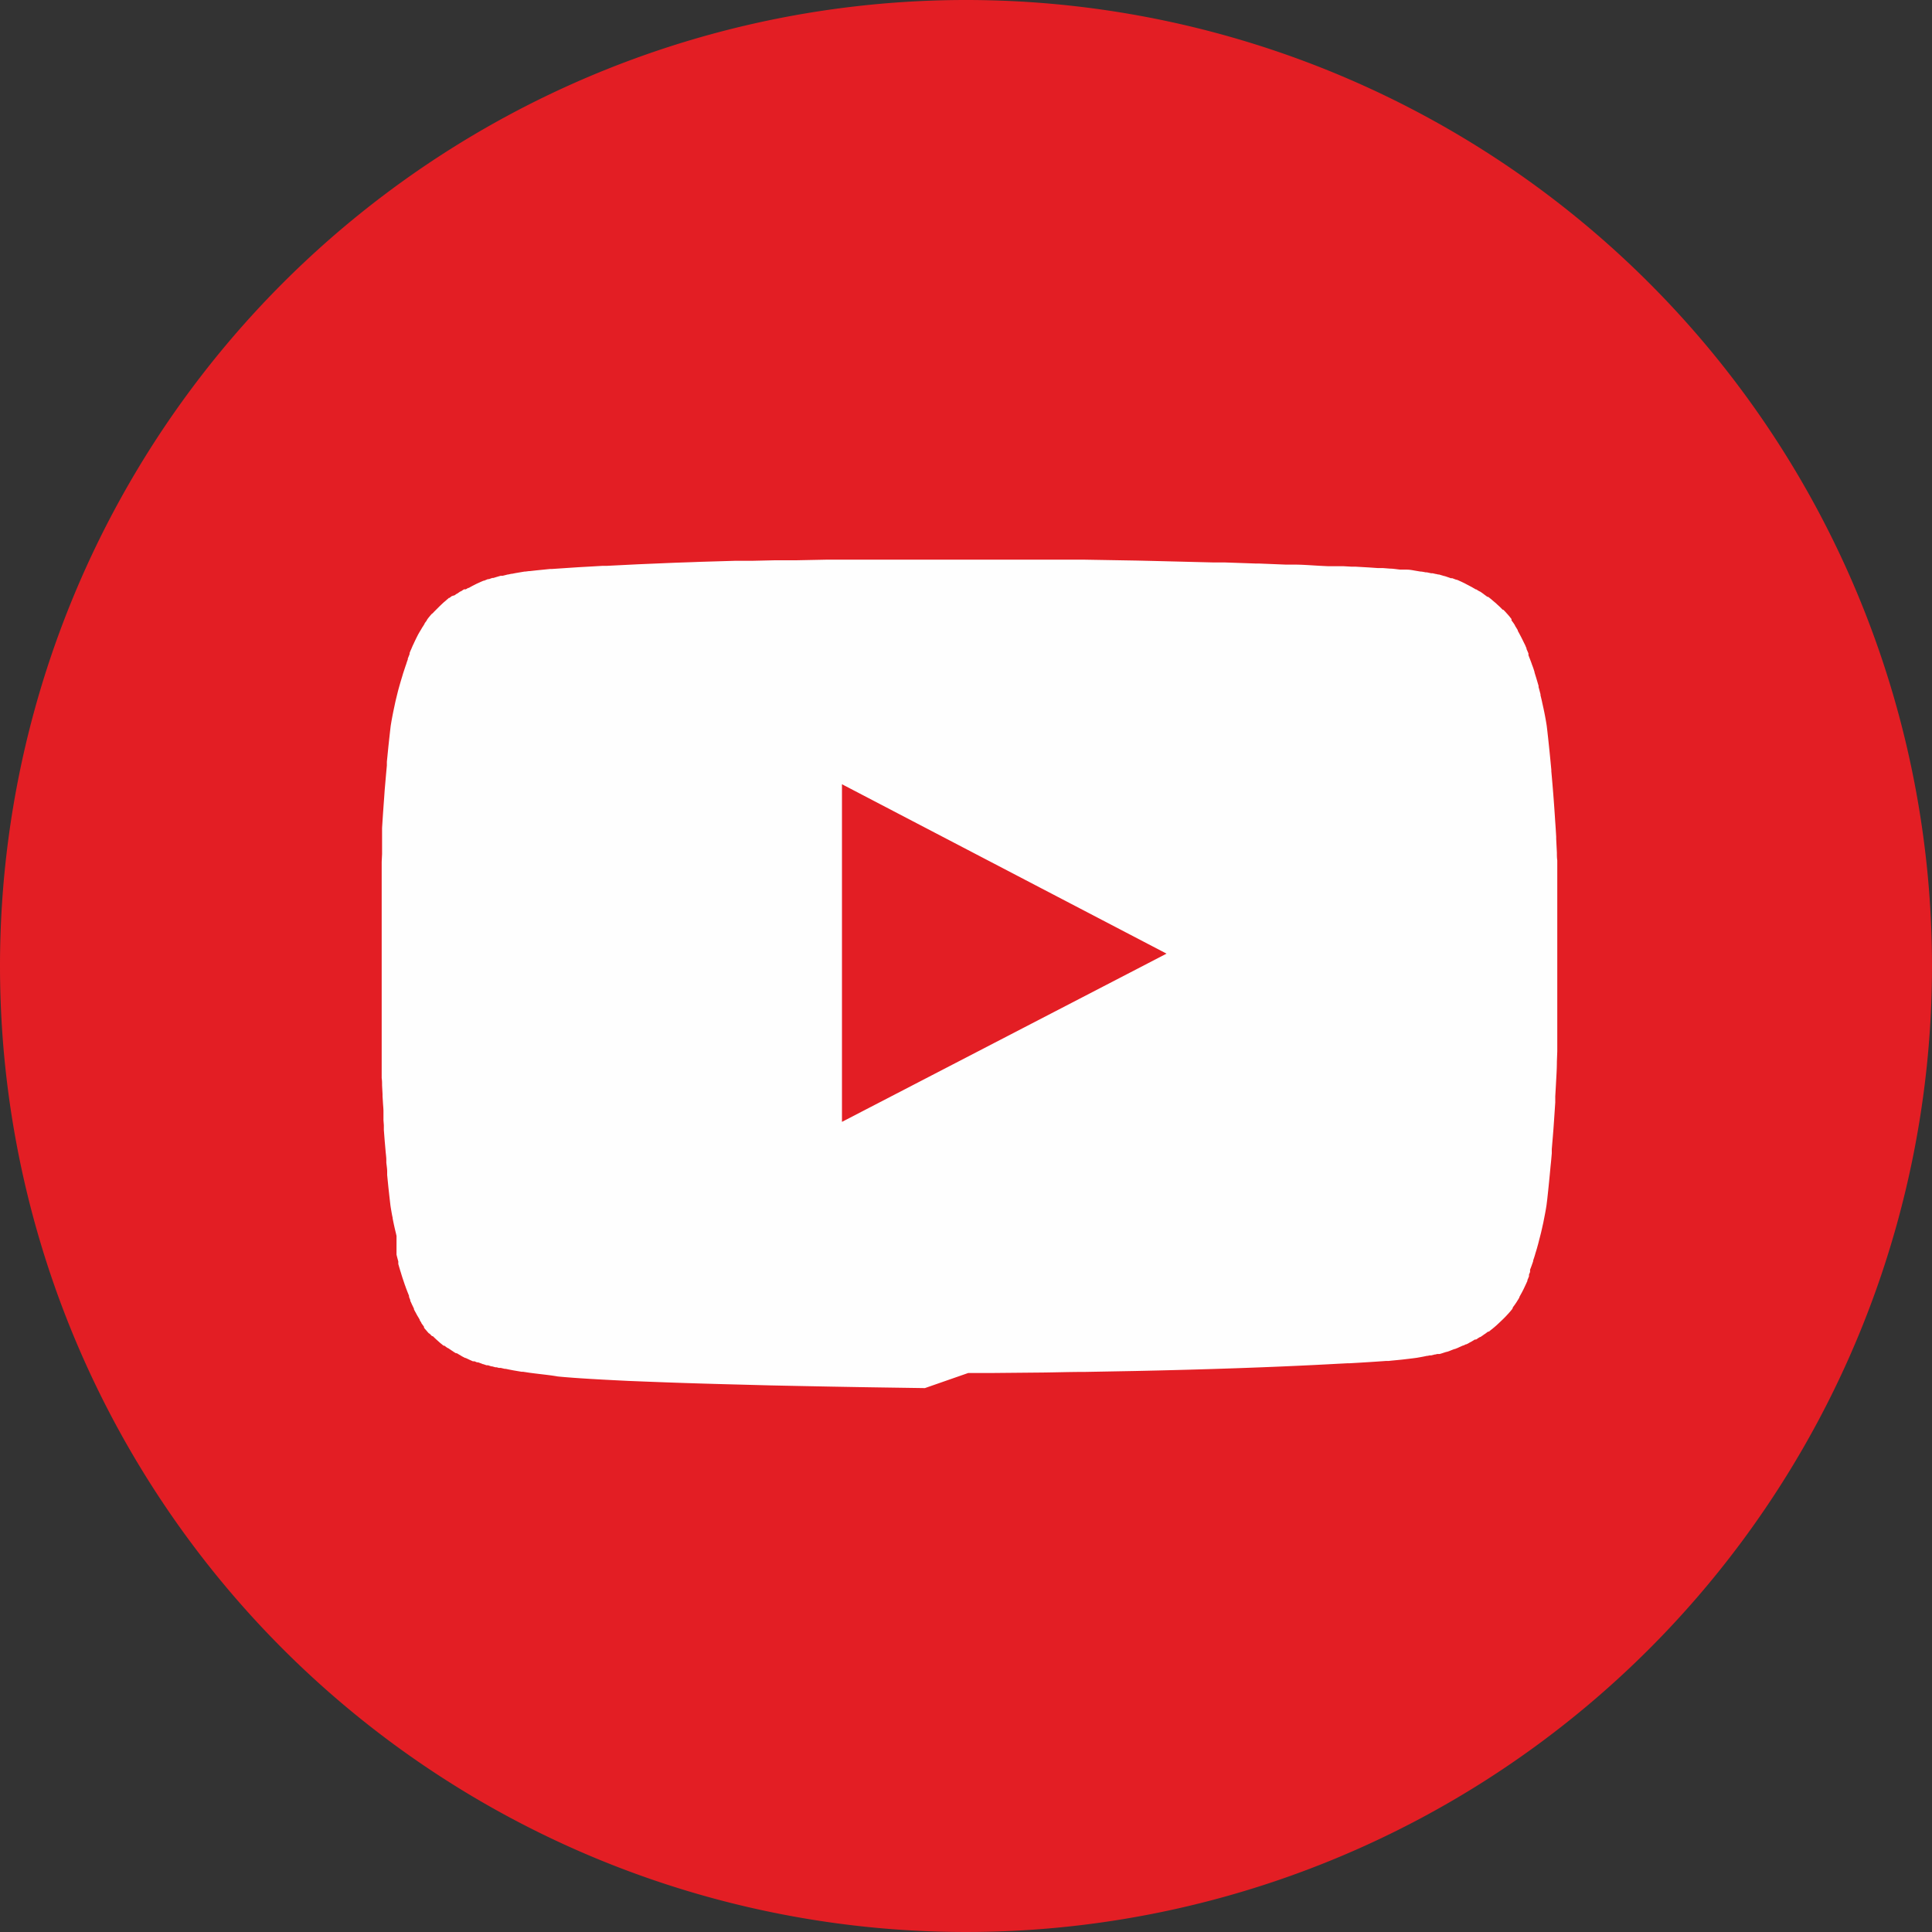 <svg xmlns="http://www.w3.org/2000/svg" width="25" height="25" viewBox="0 0 25 25">
  <rect x="0" y="0" width="25" height="25" fill="#333333" stroke="none"/>
  <g id="ico-youtube" transform="translate(-1043.277 -14.5)">
    <path id="Trazado_123" data-name="Trazado 123" d="M1055.777,14.5a12.5,12.5,0,1,1-12.5,12.5,12.5,12.5,0,0,1,12.5-12.5" fill="#e31e24" fill-rule="evenodd"/>
    <path id="Trazado_124" data-name="Trazado 124" d="M1054.172,29.017V24.648l4.2,2.192-.424.22Zm1.073,3.445h0l-.542-.008c-.424-.006-.934-.016-1.457-.027h0l-.377-.01-.23-.006c-.338-.009-.67-.02-.976-.032l-.254-.01c-.229-.011-.438-.022-.618-.034l-.087-.006c-.078-.006-.149-.011-.213-.018-.092-.017-.215-.028-.358-.047l-.085-.013-.02,0-.106-.018h0c-.031-.006-.064-.012-.1-.02h0l-.013,0h0l-.051-.012h-.007l-.005,0h-.007l-.006,0-.028-.008h0l-.016,0h0l-.043-.012h0l-.01,0h0l0,0h0l-.043-.014h-.014l-.005,0h0l-.044-.015h-.005l-.016-.007h0l-.044-.016h0l-.008,0h0l-.007,0h0l-.033-.014-.011,0h0l-.01,0-.047-.021h0l0,0h0l-.025-.012-.022-.01h0l0,0h0l0,0h-.006l0,0h0l0,0-.029-.015-.013-.007h0l-.013-.008h0l-.011-.007-.011-.006-.03-.018h0l-.005,0h0l-.007,0-.025-.015,0,0-.055-.037-.011-.007-.01-.008h0l0,0h0l-.006,0h0l-.017-.012-.012-.009-.013-.01h0l-.006,0h0l-.005,0h0l-.008-.006h0l-.023-.019-.009-.007h0l-.007-.006h0l-.009-.008h0l-.011-.01h0l-.027-.024h0l-.015-.014v0h0l-.03-.029h0v0h-.005v0h0v0h-.005v0h0v0h0l0,0h0l0,0-.018-.018-.015-.016h0v0h-.006l-.014-.015h0l-.019-.022h0l-.007-.009h0v0l-.007-.007h0l-.018-.022,0-.006h0l0-.006h0l0,0h0l-.027-.038h0l-.008-.011,0,0h0l0-.005h0l0,0,0,0-.012-.018-.008-.012,0,0h0l0-.007h0l0,0h0l-.016-.028-.011-.018h0l-.006-.01h0l-.006-.011h0l-.015-.028h0l-.009-.016h0v0h0l0,0h0l-.012-.023,0-.009h0v0h0v0h0v0h0v0h0l0,0h0l0,0h0v0h0v0h0v0h0l0,0v0l0,0-.015-.032h0v0l-.008-.016h0v0l-.02-.044h0l-.005-.01h0l0-.011h0l-.016-.04,0-.007h0l0-.007h0l-.023-.058h0c-.008-.022-.017-.043-.024-.065l-.008-.021-.012-.036,0,0h0v0h0l-.017-.05-.012-.038-.012-.04-.005-.015h0l-.015-.051-.011-.038h0l0-.016h0l0-.017h0c-.006-.022-.012-.043-.017-.064l-.006-.024V30.5h0l0-.007-.01-.044c-.014-.056-.025-.107-.034-.152h0l-.006-.03v-.008l-.007-.032h0c-.014-.077-.021-.123-.021-.123s-.011-.091-.028-.248l-.015-.151,0-.047c0-.036-.007-.075-.011-.114h0v-.017h0l0-.017c0-.039-.007-.08-.01-.122h0l-.008-.091h0c-.005-.056-.009-.114-.014-.175l0-.041V29.06h0l-.005-.064,0-.045,0-.045h0v-.023h0c0-.04-.005-.081-.007-.121h0l-.005-.077h0v-.028h0l-.006-.113h0c0-.031,0-.062-.005-.093h0l0-.067h0l0-.035v-.038h0l0-.079v0l0-.088v0h0l0-.048h0v-.055h0V27.97h0V27.9c0-.031,0-.061,0-.092h0c0-.072,0-.144,0-.217V26.408c0-.072,0-.144,0-.216v0c0-.031,0-.061,0-.091v-.075h0v-.061h0v-.054h0l0-.049h0V25.81l0-.043h0v-.04h0l0-.076h0l.005-.1h0l0-.031h0v-.031l0-.06h0l0-.029,0-.082h0l0-.052h0l0-.051h0l.006-.095h0l.006-.091h0l.009-.127.006-.081.007-.1h0c.01-.115.019-.22.028-.315l0-.048h0c.009-.087.016-.163.023-.228.016-.148.026-.233.026-.233l.006-.038c.007-.041.02-.114.04-.207.006-.028.012-.057.019-.088l.029-.118c.016-.06.034-.123.054-.188l.013-.044,0,0h0l.033-.1.008-.022h0l0,0,.005-.017h0l.01-.029h0l.005-.012h0l0-.012.008-.02.015-.038h0l0-.007h0l0-.007.015-.037.005-.01h0l.01-.024h0l.013-.03h0l.008-.016,0,0h0q.023-.051.048-.1h0l0,0,.01-.02h0l0,0,.017-.03h0l.006-.01h0l.006-.01h0l.011-.018.013-.023h0l.008-.012h0l.008-.012h0l0,0h0l.007-.012.009-.014h0l0,0h0l0,0,0,0,0-.005.008-.011h0l0,0,.02-.027h0l0-.006h0l.005,0h0l0-.006h0l.022-.029.006-.007h0v0h0l.006-.007v0h0l.007-.009h0l.023-.026h.005l.019-.021.005-.005.071-.071h0l0,0h0l.021-.02h0l.03-.028h0l.011-.009h0l.012-.01.019-.017h0l.01-.008h0l.007-.006h0l.007-.007.008,0h0l.029-.023.006,0h0l.008-.006h0l.006,0h0l.006,0h0l.006-.005.006,0,.017-.013h0l.01-.007.005,0h0l.01-.008h0l.015-.01h0l.013-.01h0l0,0h0l0,0h0l0,0h0l.005,0h0l0,0,.034-.021h0l.012-.008.008,0,.007,0,.008,0,.028-.017h0l.007,0h0l.01-.005.04-.022h0l0,0h0l.057-.029h0l0,0,.036-.016h0l0,0,.01-.005h0l.014-.006.028-.012.007,0h0l.05-.02.013,0,.042-.015.005,0h0l0,0h.009l.043-.013h0l.051-.015h0l.01,0h0l.016,0h0l.067-.017h.006l.041-.009.008,0h0l.045-.009h0l.088-.015h0l.03-.005h.011l.045-.006h0l.012,0,.08-.009.178-.018.023,0,.224-.015h0l.12-.008h0l.179-.01h0l.137-.008h0l.056,0,.4-.02.474-.02h0l.206-.007h0l.132-.005h0l.44-.013h0l.108,0h0l.112,0h0l.305-.007h0l.065,0h0l.208,0,.4-.008h.089l.29,0h0l.108,0h0l.372,0,.32,0,.207,0h.622l.508,0h.17l.408,0,.222,0h0l.7.012h0l.214.005h0l.321.008h0l.442.011h0l.149,0h0l.231.008h0l.172.006h.041l.347.014h0l.071,0,.035,0h0c.11,0,.219.009.327.015h0l.12.006h0l.087,0h0l.056,0h0l.055,0h0l.106.006h.027l.025,0,.172.01h0l.115.008h0l.067,0h0l.088.007c.039,0,.083.008.133.013l.015,0,.044,0,.027,0h0c.04,0,.083.01.127.017h0l.048.008h.009a.573.573,0,0,1,.057.01l.016,0,.029.006h0l.027.006h0l.02,0,.043.01h.005l.023.006.011,0h0l.047.014.02.006h.005l.059.02h0l.021.008h0l.012,0h0l0,0h0l.007,0h0l.05.019h0l.007,0h0l.018.007.024.011.014.006.048.023h0l0,0h0l.024.013h0l0,0,.029.015h0l.03.016h0l.01.005h0l.049.029h0l.007,0h0l.041.026,0,0h0l0,0h0l0,0h0l.005,0h0l.023.015.015.011h0l.01.007h0l.01.008h0l.041.03h0l.005,0h0l.005,0h0l.036.028h0l.007.006h0l.009.008h0l.027.023.012.01h0l.011.009h0l.011.011.035.032h0l0,0h0l.026.026.014.014h0v0h.008v0h0v0h0v0h0v0h0v0l.019.019.015.016h0l0,0h0v0h0l.012.014h0v0l.012.013.008.009h0l.006.007h0l.006.007h0l.007.009h0l.021.027h0l0,.006h0l0,.006h0l0,.005.013.017.011.015,0,0h0l0,0h0l0,0h0l.021.032h0l0,.005.008.012h0l0,0,.005.008h0l.023.038,0,.008,0,0h0l.005.008.013.024.009.017,0,0h0l.01.019,0,0h0c.018.034.034.068.05.1h0l0,0h0l.008.016h0l.013.031.005.01h0l0,.01h0c.009.019.017.038.025.058l0,.007,0,.008h0l0,.007h0l.013.034.005.012h0l.02.053.007.021.01.026v0h0c.009.024.017.049.024.073h0l0,.005.021.068h0c.011.036.021.071.031.105l0,.016h0l.005.017c.007.025.013.051.02.075v.007l0,.006.012.05h0l.006.026.007.033h0c.04.174.056.291.056.291s.027.219.059.566v.017c.017.185.035.406.05.648h0c.005.065.009.132.013.2v.028l.009.178c0,.033,0,.067.005.1h0v.036l0,.078h0l0,.042h0l0,.092h0c0,.036,0,.073,0,.11h0l0,.146v0l0,.114v1.483l0,.115v0l0,.146h0c0,.037,0,.073,0,.11h0l-.005.134h0c0,.1-.008.208-.013.308h0l-.008.14,0,.077h0l-.008.12c-.005.075-.01.148-.015.218h0c-.007.094-.015.184-.022.268l0,.053h0c-.005.059-.01.116-.016.169h0c-.018.2-.034.347-.043.429l-.009.072s-.008.058-.027.152h0l-.009.046h0l-.007.036-.005.021-.009.041h0l-.009.039h0l-.006.026c-.007.027-.014.056-.022.085l-.013.052-.018.065-.011.037-.005.015-.01.035h0l-.009.029h0l-.013.038v0l0,0v.005h0l0,0v0l0,.005v0l-.023.065h0l-.006.016h0l-.011.028h0l0,.011h0l0,.012,0,.007h0l-.014.034,0,.008h0l0,.007h0l0,.007-.015.037h0l-.005.01,0,.011h0l-.005.011-.012.027h0l-.008.017v0h0l-.008.017v0h0l-.015.032,0,0h0l0,0h0v0h0v0h0v0h0l0,0h0v0h0l0,0h0v0h0l0,0h0l-.009.018-.012.023h0v0h0l0,0-.009.017-.015.027h0l-.006.011h0l-.005.008h0l0,0,0,.007h0l-.018.031-.008.012h0l0,0h0l-.007.012h0l-.024.036h0l0,0h0l0,0h0l0,0-.028.038h0l0,0h0l0,.006h0l-.005.006h0l0,.006-.012.015-.008.009h0l-.006.008h0l-.007.008-.023.026v0h0l-.018.019,0,0h0l-.005.006c-.024.025-.049.05-.074.073v0h0v0h0l-.021.02h0l-.03.028h0l-.01.009h0v0h0l-.032.027h0l-.009.008-.008.006h0l-.008.006h0l-.007.006h0l-.028.022h0l-.005,0h0l-.005,0h0l-.035.026h0l-.011.007h0l-.01.007h0l-.015.011-.029.019,0,0-.005,0-.026.016-.024.016-.008,0h0l-.007,0h0l-.043.026h0l-.011.006h0l-.014.007h0l-.016.01-.026.013h-.007l0,0h0l-.03.015h-.006l0,0-.056.025h0l0,0h0l-.01.005h0l-.04.016h0l-.007,0h0l-.043.017-.012.005-.043.015h-.005l0,0h0l-.032.01h0l-.024.008h0l-.03.009h0l-.01,0h0l-.011,0h0l-.011,0-.022.006h-.007l-.048.012-.02,0-.027.006h-.008l-.053.011h0l-.033.006h0l-.045.008-.052.007h0l-.1.012c-.082.01-.154.015-.213.022l-.033,0c-.153.011-.311.021-.472.03h0l-.026,0-.136.007c-.852.047-1.791.076-2.61.093l-.651.012c-.195,0-.378.006-.544.008l-.649.006h0l-.32,0Z" fill="#fefefe" fill-rule="evenodd"/>
  </g>
</svg>
